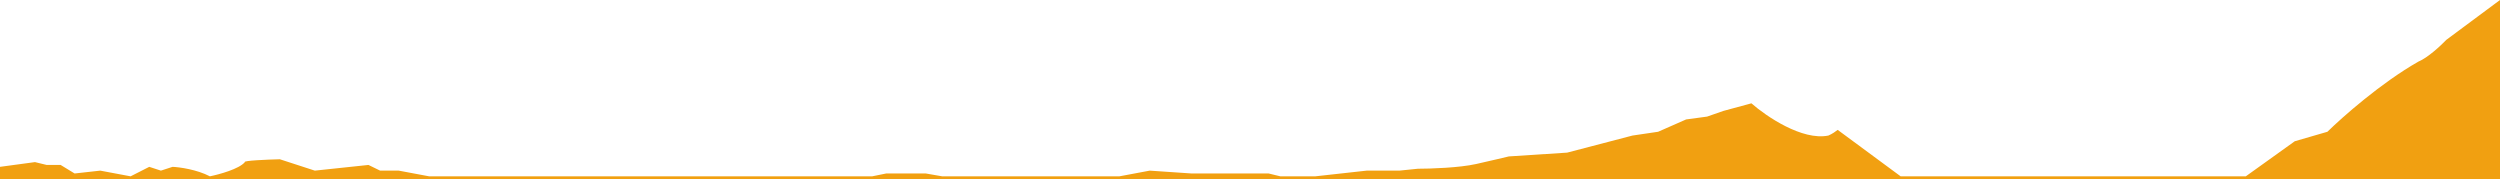 <svg width="600" height="43" preserveAspectRadio="none" viewBox="0 0 600 43" fill="none" xmlns="http://www.w3.org/2000/svg">
<path d="M8.396 38.905L0 40.042V43H600V0L587.127 9.556C585.821 10.921 582.649 13.878 580.41 14.788C571.455 19.885 562.127 28.136 558.582 31.624L550.746 33.9L538.993 42.318H498.694H456.157L441.045 31.169C440.672 31.473 439.702 32.17 438.806 32.534C432.537 33.809 423.881 27.908 420.336 24.799L413.619 26.619L409.702 27.984L404.664 28.667L397.948 31.624L391.791 32.534L376.119 36.63L362.127 37.54C361.194 37.767 358.321 38.45 354.291 39.36C350.261 40.27 343.284 40.497 340.299 40.497L335.821 40.952H327.985L315.672 42.318H307.276L304.478 41.635H294.963H286.007L275.933 40.952L268.657 42.318H226.119L222.201 41.635H212.687L209.328 42.318H102.985L95.709 40.952H91.231L88.433 39.587L75.56 40.952L67.164 38.222C64.179 38.298 58.321 38.541 58.769 38.905C57.425 40.543 52.612 41.862 50.373 42.318C47.239 40.679 43.097 40.118 41.418 40.042L38.619 40.952L35.821 40.042L31.343 42.318L24.067 40.952L17.91 41.635L14.552 39.587H11.194L8.396 38.905Z" fill="#F1A011"/>
</svg>
